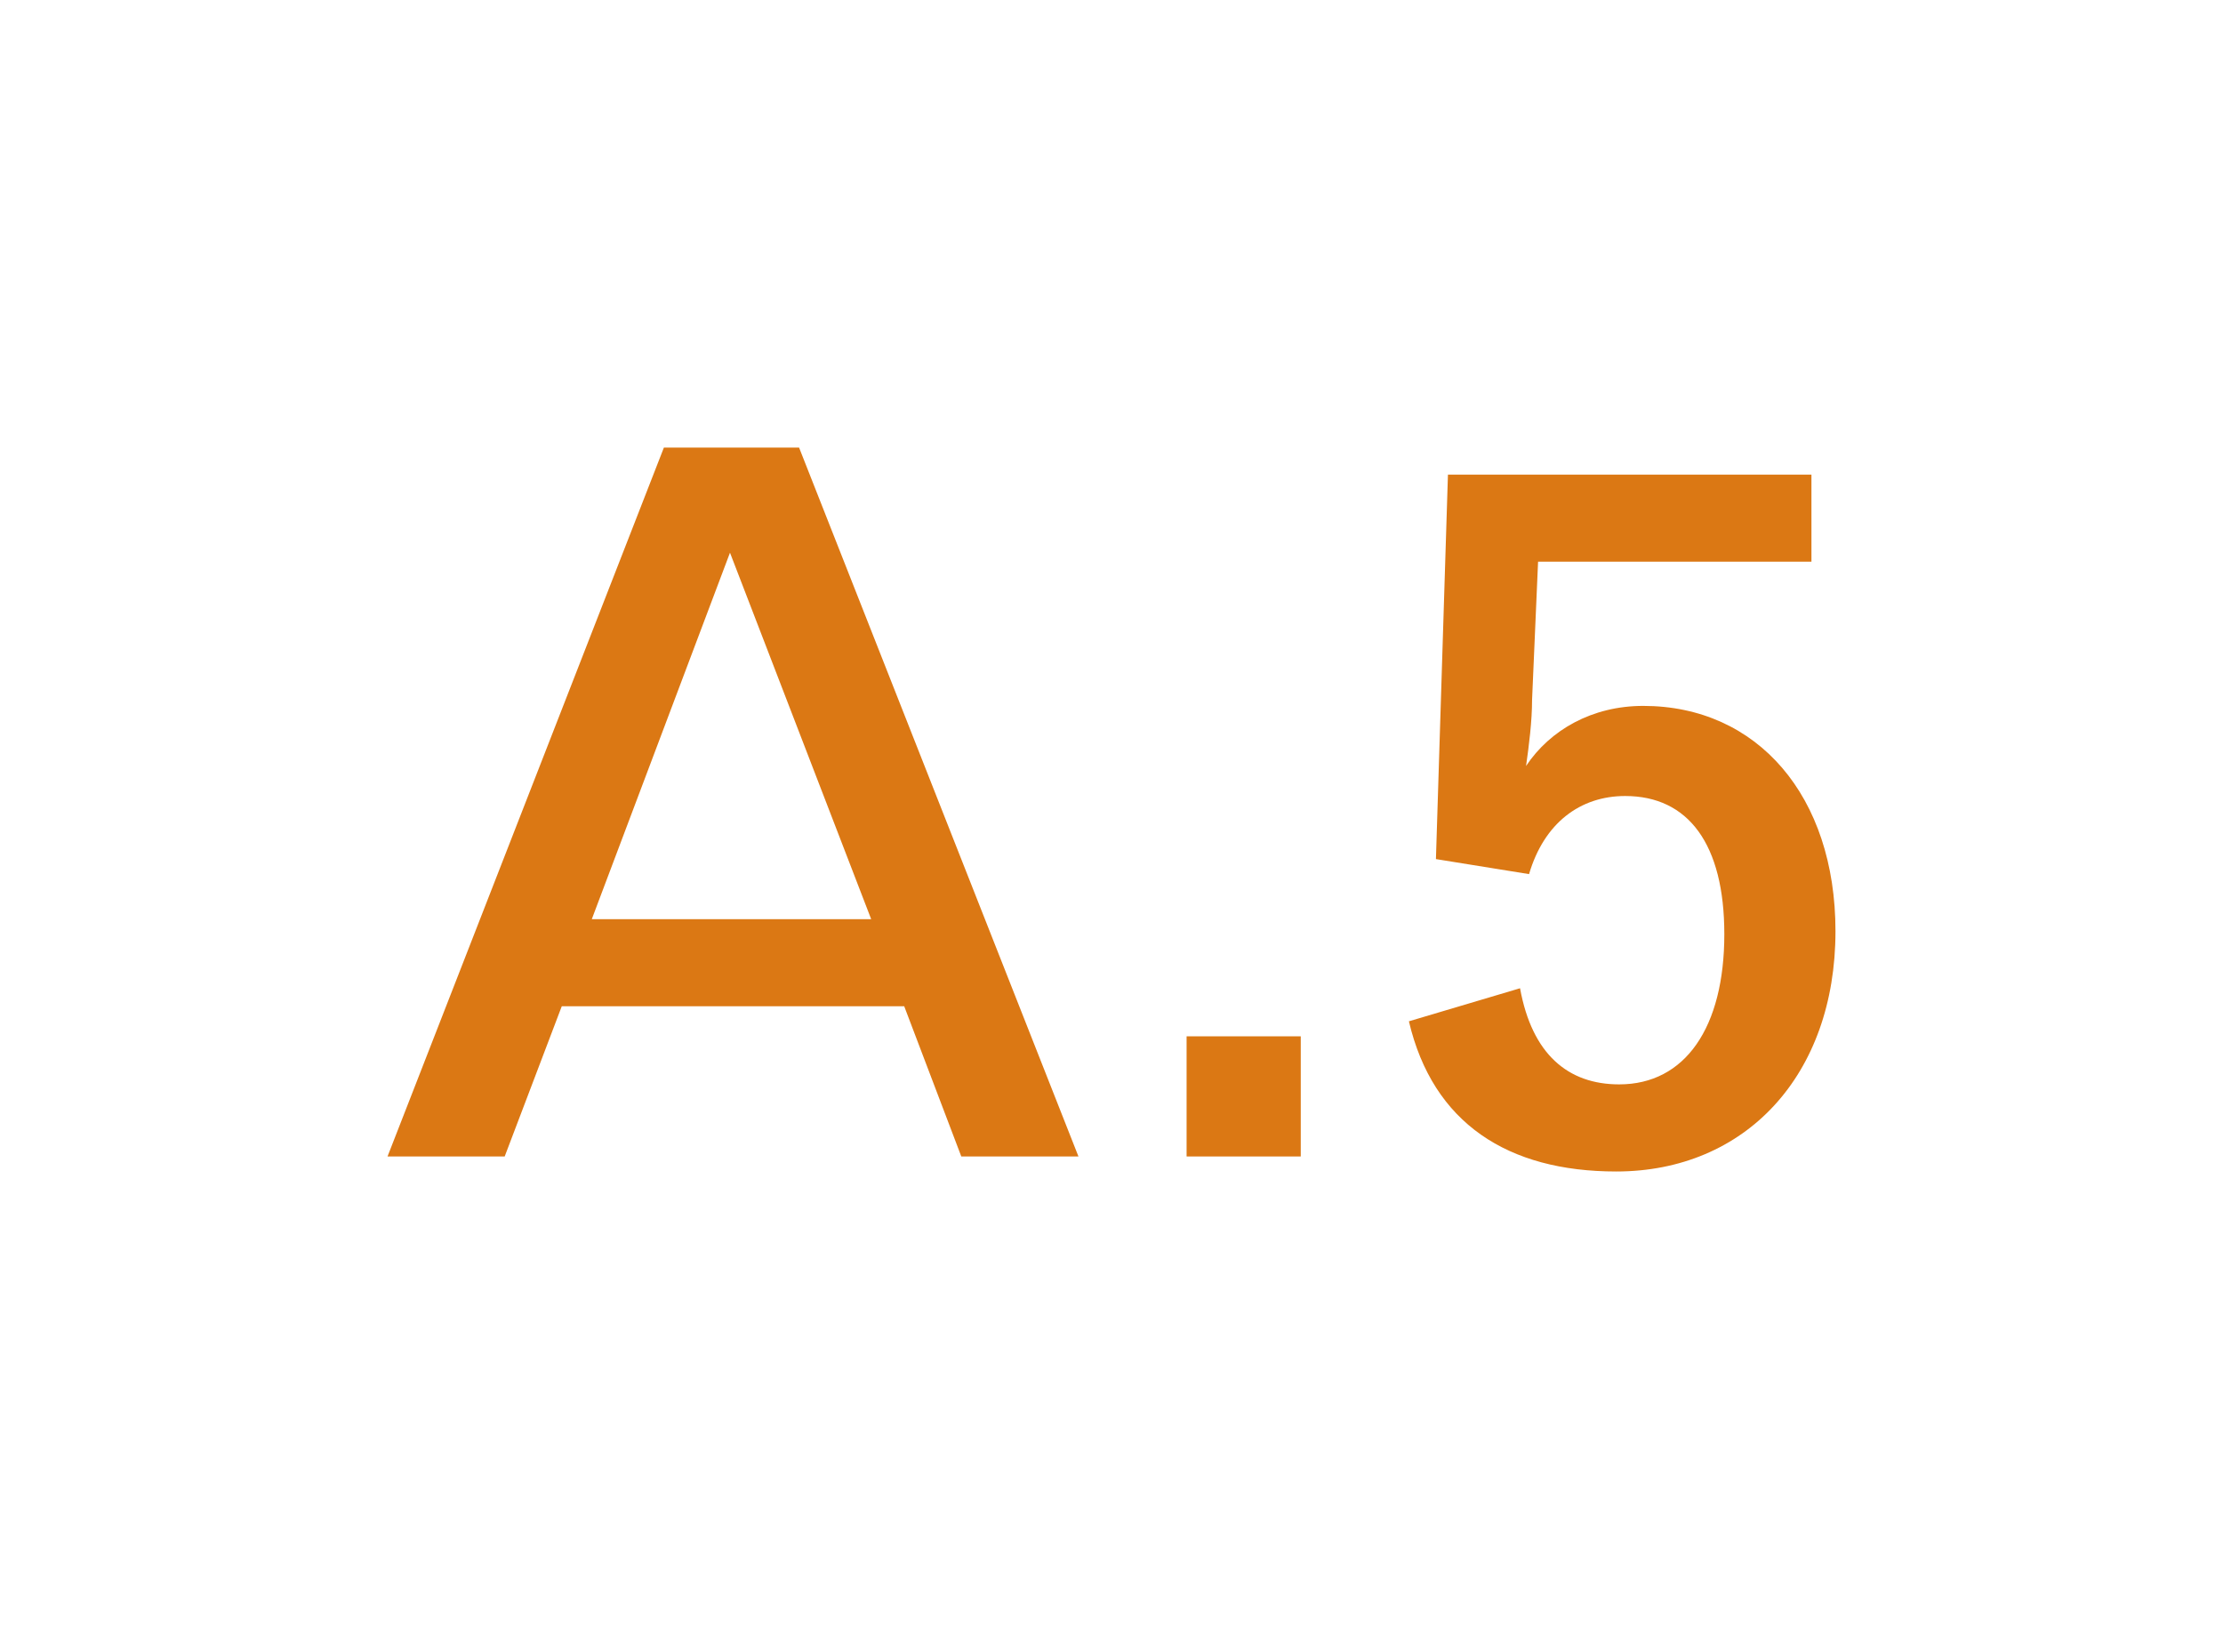 <?xml version="1.0" encoding="utf-8"?>
<!-- Generator: Adobe Illustrator 28.1.0, SVG Export Plug-In . SVG Version: 6.00 Build 0)  -->
<svg version="1.1" id="レイヤー_1" xmlns="http://www.w3.org/2000/svg" xmlns:xlink="http://www.w3.org/1999/xlink" x="0px"
	 y="0px" width="74px" height="55px" viewBox="0 0 74 55" style="enable-background:new 0 0 74 55;" xml:space="preserve">
<style type="text/css">
	.st0{fill:#FFFFFF;}
	.st1{fill:#DB7814;}
</style>
<g>
	<rect class="st0" width="74" height="55"/>
	<g>
		<path class="st1" d="M26.6,14.9l9.3,23.6h-3.9l-1.9-5H18.7l-1.9,5h-3.9l9.2-23.6H26.6z M24.3,18.4l-4.6,12.2H29L24.3,18.4z"/>
		<path class="st1" d="M43.3,38.5h-3.8v-4h3.8V38.5z"/>
		<path class="st1" d="M60.2,18.7h-9l-0.2,4.6c0,0.7-0.1,1.5-0.2,2.2c0.8-1.2,2.2-2,3.9-2c3.8,0,6.4,3,6.4,7.5c0,4.8-3,8-7.3,8
			c-3.6,0-6.1-1.6-6.9-5l3.7-1.1c0.4,2.2,1.6,3.2,3.3,3.2c2.2,0,3.5-1.9,3.5-5c0-3-1.2-4.6-3.3-4.6c-1.5,0-2.7,0.9-3.2,2.6l-3.1-0.5
			l0.4-12.8h12.1V18.7z"/>
	</g>
</g>
</svg>
